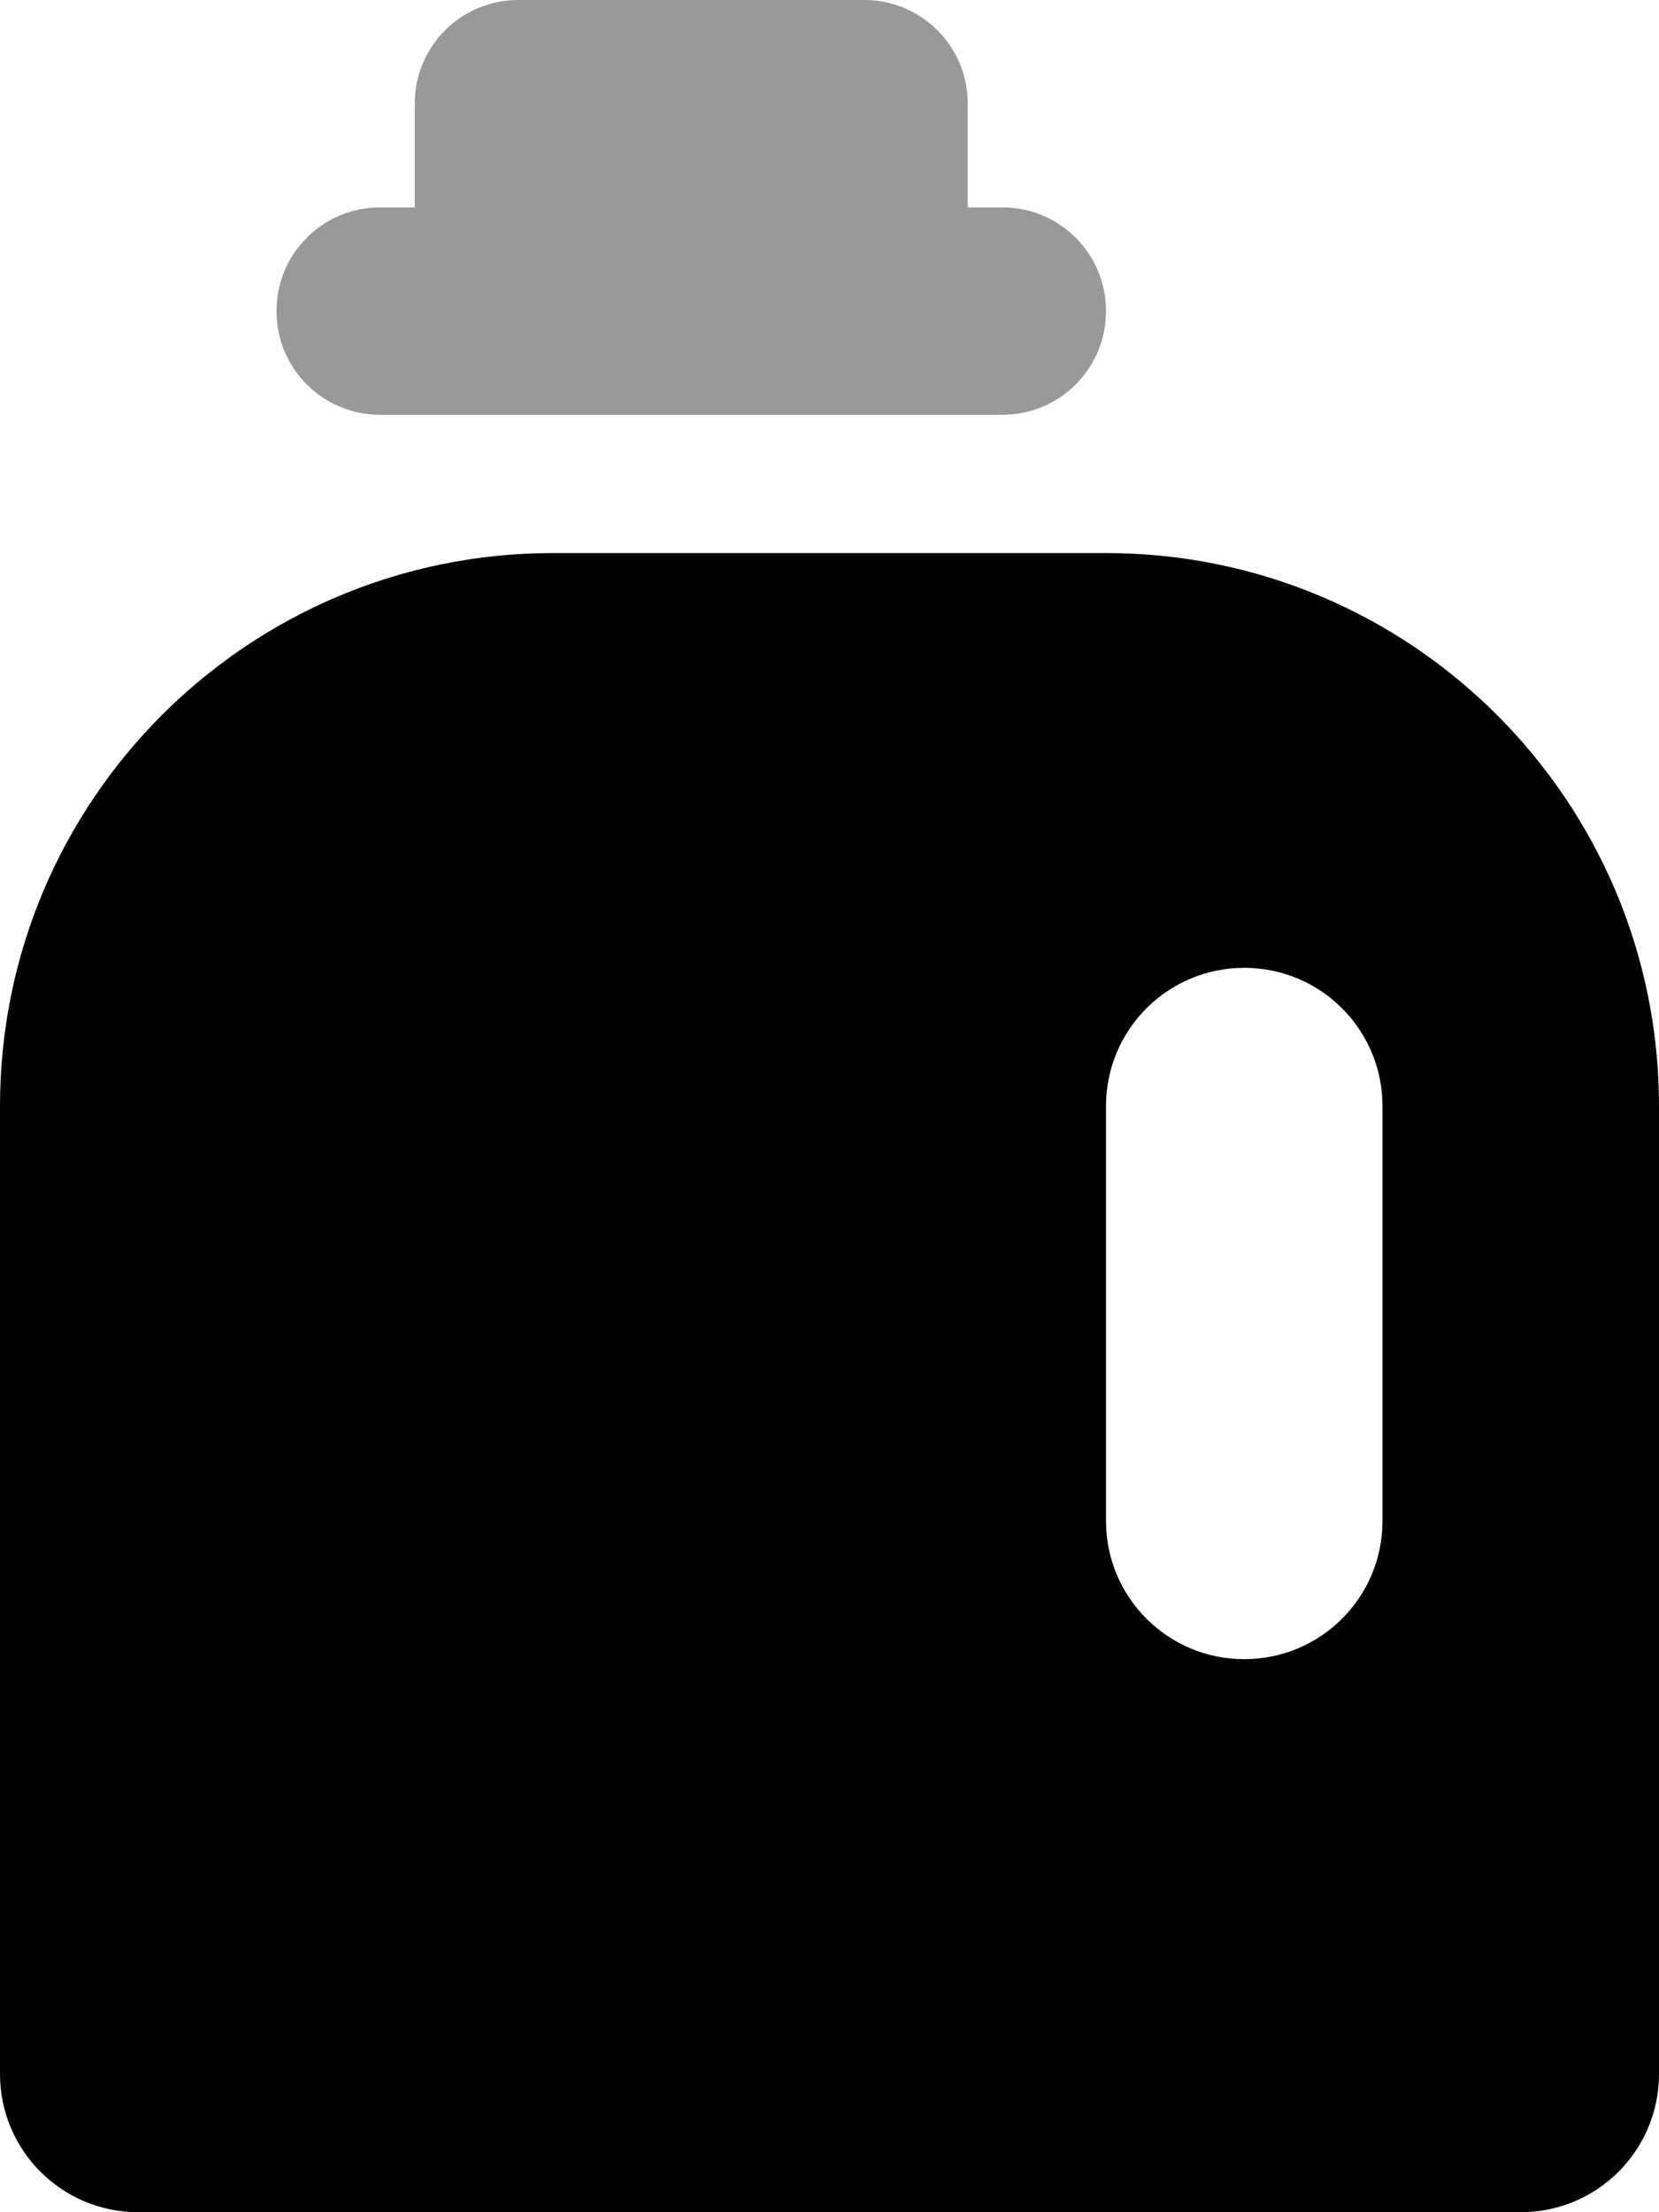 <svg xmlns="http://www.w3.org/2000/svg" viewBox="0 0 384 512"><!--! Font Awesome Pro 6.5.2 by @fontawesome - https://fontawesome.com License - https://fontawesome.com/license (Commercial License) Copyright 2024 Fonticons, Inc. --><path class="fa-secondary" style="fill:inherit;opacity:.4;" d="M120 0C106.7 0 96 10.7 96 24V48H88C74.7 48 64 58.7 64 72s10.7 24 24 24H232c13.3 0 24-10.7 24-24s-10.7-24-24-24h-8V24c0-13.3-10.7-24-24-24H120z"/><path class="fa-primary" style="fill:inherit;opacity:1;" d="M128 128C57.3 128 0 185.3 0 256V480c0 17.7 14.3 32 32 32H352c17.7 0 32-14.3 32-32V256c0-70.7-57.3-128-128-128H128zm160 96c17.7 0 32 14.3 32 32v96c0 17.7-14.3 32-32 32s-32-14.3-32-32V256c0-17.7 14.3-32 32-32z"/></svg>